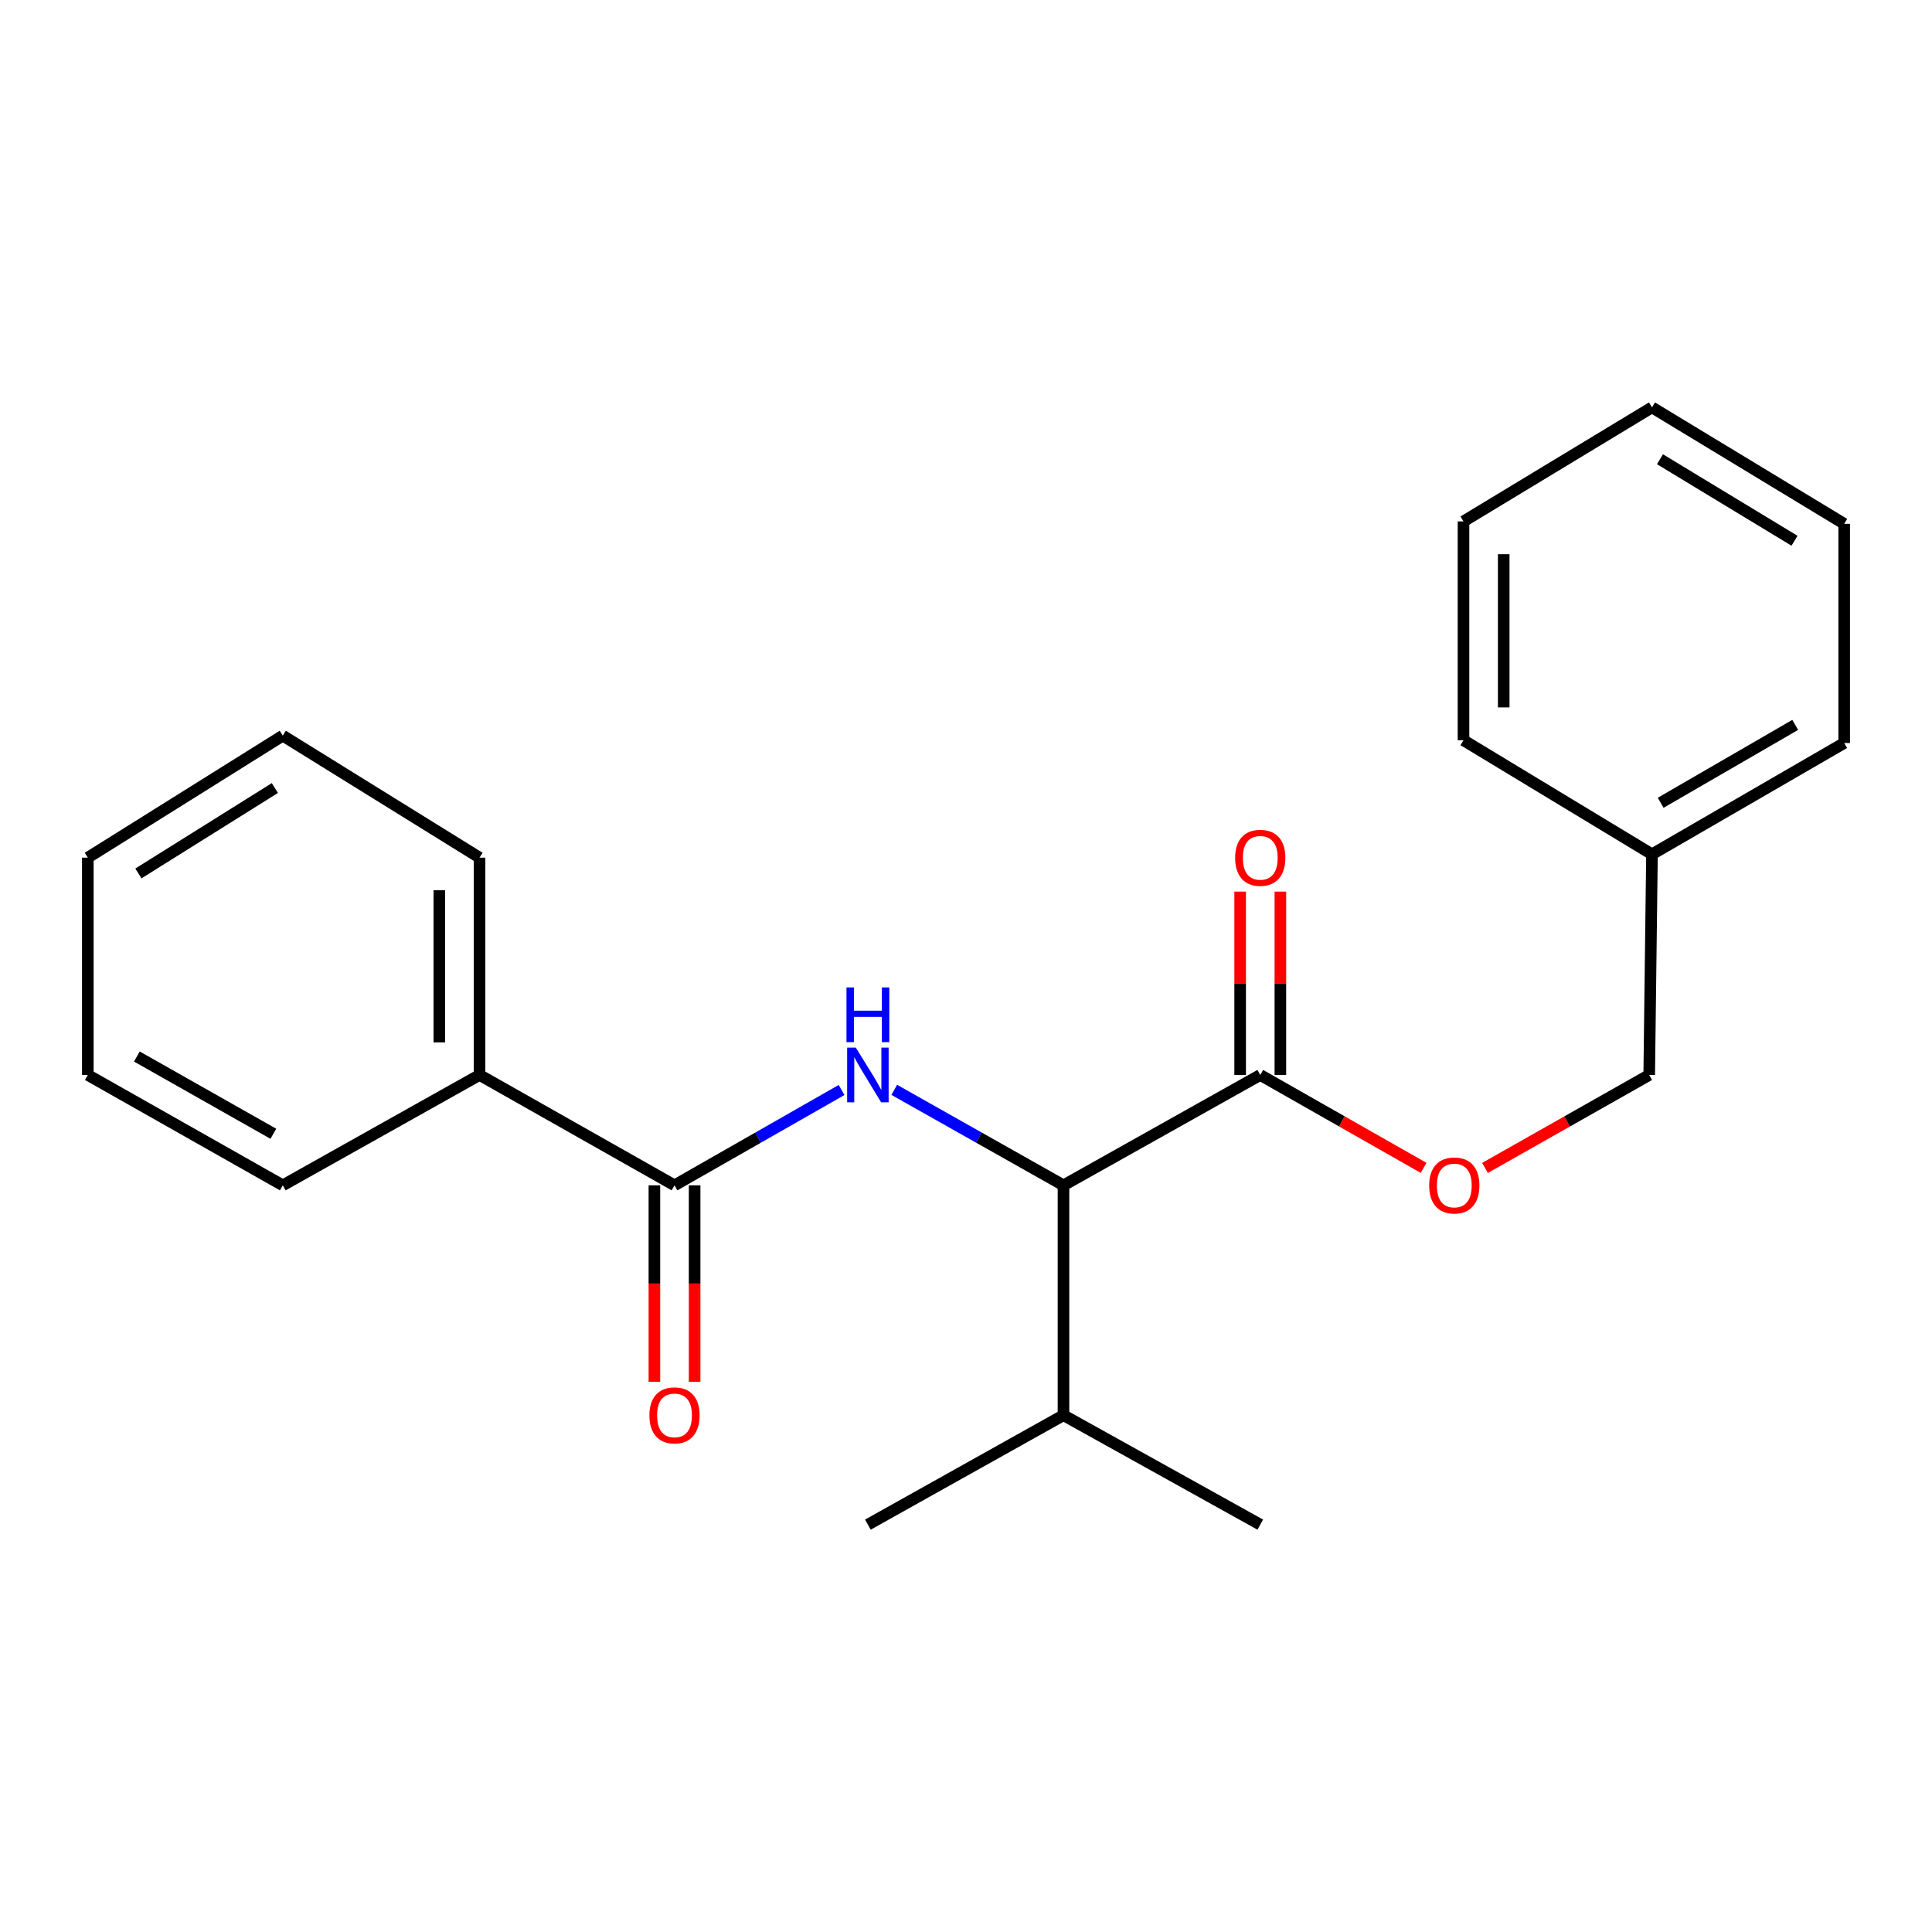 <?xml version='1.0' encoding='iso-8859-1'?>
<svg version='1.1' baseProfile='full'
              xmlns='http://www.w3.org/2000/svg'
                      xmlns:rdkit='http://www.rdkit.org/xml'
                      xmlns:xlink='http://www.w3.org/1999/xlink'
                  xml:space='preserve'
width='1000px' height='1000px' viewBox='0 0 1000 1000'>
<!-- END OF HEADER -->
<rect style='opacity:1.0;fill:#FFFFFF;stroke:none' width='1000' height='1000' x='0' y='0'> </rect>
<path class='bond-0' d='M 435.598,564.175 L 392.361,588.848' style='fill:none;fill-rule:evenodd;stroke:#0000FF;stroke-width:6px;stroke-linecap:butt;stroke-linejoin:miter;stroke-opacity:1' />
<path class='bond-0' d='M 392.361,588.848 L 349.125,613.521' style='fill:none;fill-rule:evenodd;stroke:#000000;stroke-width:6px;stroke-linecap:butt;stroke-linejoin:miter;stroke-opacity:1' />
<path class='bond-1' d='M 462.865,564.101 L 506.661,588.811' style='fill:none;fill-rule:evenodd;stroke:#0000FF;stroke-width:6px;stroke-linecap:butt;stroke-linejoin:miter;stroke-opacity:1' />
<path class='bond-1' d='M 506.661,588.811 L 550.458,613.521' style='fill:none;fill-rule:evenodd;stroke:#000000;stroke-width:6px;stroke-linecap:butt;stroke-linejoin:miter;stroke-opacity:1' />
<path class='bond-4' d='M 338.716,613.521 L 338.716,664.369' style='fill:none;fill-rule:evenodd;stroke:#000000;stroke-width:6px;stroke-linecap:butt;stroke-linejoin:miter;stroke-opacity:1' />
<path class='bond-4' d='M 338.716,664.369 L 338.716,715.217' style='fill:none;fill-rule:evenodd;stroke:#FF0000;stroke-width:6px;stroke-linecap:butt;stroke-linejoin:miter;stroke-opacity:1' />
<path class='bond-4' d='M 359.533,613.521 L 359.533,664.369' style='fill:none;fill-rule:evenodd;stroke:#000000;stroke-width:6px;stroke-linecap:butt;stroke-linejoin:miter;stroke-opacity:1' />
<path class='bond-4' d='M 359.533,664.369 L 359.533,715.217' style='fill:none;fill-rule:evenodd;stroke:#FF0000;stroke-width:6px;stroke-linecap:butt;stroke-linejoin:miter;stroke-opacity:1' />
<path class='bond-5' d='M 349.125,613.521 L 248.21,556.402' style='fill:none;fill-rule:evenodd;stroke:#000000;stroke-width:6px;stroke-linecap:butt;stroke-linejoin:miter;stroke-opacity:1' />
<path class='bond-2' d='M 550.458,613.521 L 652.309,556.402' style='fill:none;fill-rule:evenodd;stroke:#000000;stroke-width:6px;stroke-linecap:butt;stroke-linejoin:miter;stroke-opacity:1' />
<path class='bond-7' d='M 550.458,613.521 L 550.458,732.512' style='fill:none;fill-rule:evenodd;stroke:#000000;stroke-width:6px;stroke-linecap:butt;stroke-linejoin:miter;stroke-opacity:1' />
<path class='bond-3' d='M 652.309,556.402 L 694.58,580.443' style='fill:none;fill-rule:evenodd;stroke:#000000;stroke-width:6px;stroke-linecap:butt;stroke-linejoin:miter;stroke-opacity:1' />
<path class='bond-3' d='M 694.58,580.443 L 736.85,604.484' style='fill:none;fill-rule:evenodd;stroke:#FF0000;stroke-width:6px;stroke-linecap:butt;stroke-linejoin:miter;stroke-opacity:1' />
<path class='bond-6' d='M 662.718,556.402 L 662.718,508.948' style='fill:none;fill-rule:evenodd;stroke:#000000;stroke-width:6px;stroke-linecap:butt;stroke-linejoin:miter;stroke-opacity:1' />
<path class='bond-6' d='M 662.718,508.948 L 662.718,461.494' style='fill:none;fill-rule:evenodd;stroke:#FF0000;stroke-width:6px;stroke-linecap:butt;stroke-linejoin:miter;stroke-opacity:1' />
<path class='bond-6' d='M 641.901,556.402 L 641.901,508.948' style='fill:none;fill-rule:evenodd;stroke:#000000;stroke-width:6px;stroke-linecap:butt;stroke-linejoin:miter;stroke-opacity:1' />
<path class='bond-6' d='M 641.901,508.948 L 641.901,461.494' style='fill:none;fill-rule:evenodd;stroke:#FF0000;stroke-width:6px;stroke-linecap:butt;stroke-linejoin:miter;stroke-opacity:1' />
<path class='bond-8' d='M 768.637,604.52 L 811.134,580.461' style='fill:none;fill-rule:evenodd;stroke:#FF0000;stroke-width:6px;stroke-linecap:butt;stroke-linejoin:miter;stroke-opacity:1' />
<path class='bond-8' d='M 811.134,580.461 L 853.63,556.402' style='fill:none;fill-rule:evenodd;stroke:#000000;stroke-width:6px;stroke-linecap:butt;stroke-linejoin:miter;stroke-opacity:1' />
<path class='bond-10' d='M 248.21,556.402 L 248.21,443.922' style='fill:none;fill-rule:evenodd;stroke:#000000;stroke-width:6px;stroke-linecap:butt;stroke-linejoin:miter;stroke-opacity:1' />
<path class='bond-10' d='M 227.393,539.53 L 227.393,460.794' style='fill:none;fill-rule:evenodd;stroke:#000000;stroke-width:6px;stroke-linecap:butt;stroke-linejoin:miter;stroke-opacity:1' />
<path class='bond-11' d='M 248.21,556.402 L 146.37,613.521' style='fill:none;fill-rule:evenodd;stroke:#000000;stroke-width:6px;stroke-linecap:butt;stroke-linejoin:miter;stroke-opacity:1' />
<path class='bond-12' d='M 550.458,732.512 L 652.309,789.145' style='fill:none;fill-rule:evenodd;stroke:#000000;stroke-width:6px;stroke-linecap:butt;stroke-linejoin:miter;stroke-opacity:1' />
<path class='bond-13' d='M 550.458,732.512 L 449.219,789.145' style='fill:none;fill-rule:evenodd;stroke:#000000;stroke-width:6px;stroke-linecap:butt;stroke-linejoin:miter;stroke-opacity:1' />
<path class='bond-9' d='M 853.63,556.402 L 855.064,442.176' style='fill:none;fill-rule:evenodd;stroke:#000000;stroke-width:6px;stroke-linecap:butt;stroke-linejoin:miter;stroke-opacity:1' />
<path class='bond-14' d='M 855.064,442.176 L 954.545,384.583' style='fill:none;fill-rule:evenodd;stroke:#000000;stroke-width:6px;stroke-linecap:butt;stroke-linejoin:miter;stroke-opacity:1' />
<path class='bond-14' d='M 859.557,415.521 L 929.194,375.206' style='fill:none;fill-rule:evenodd;stroke:#000000;stroke-width:6px;stroke-linecap:butt;stroke-linejoin:miter;stroke-opacity:1' />
<path class='bond-15' d='M 855.064,442.176 L 757.503,383.149' style='fill:none;fill-rule:evenodd;stroke:#000000;stroke-width:6px;stroke-linecap:butt;stroke-linejoin:miter;stroke-opacity:1' />
<path class='bond-17' d='M 248.21,443.922 L 146.37,380.766' style='fill:none;fill-rule:evenodd;stroke:#000000;stroke-width:6px;stroke-linecap:butt;stroke-linejoin:miter;stroke-opacity:1' />
<path class='bond-16' d='M 146.37,613.521 L 45.455,556.402' style='fill:none;fill-rule:evenodd;stroke:#000000;stroke-width:6px;stroke-linecap:butt;stroke-linejoin:miter;stroke-opacity:1' />
<path class='bond-16' d='M 141.486,586.837 L 70.846,546.854' style='fill:none;fill-rule:evenodd;stroke:#000000;stroke-width:6px;stroke-linecap:butt;stroke-linejoin:miter;stroke-opacity:1' />
<path class='bond-19' d='M 954.545,384.583 L 954.545,271.131' style='fill:none;fill-rule:evenodd;stroke:#000000;stroke-width:6px;stroke-linecap:butt;stroke-linejoin:miter;stroke-opacity:1' />
<path class='bond-18' d='M 757.503,383.149 L 757.503,269.871' style='fill:none;fill-rule:evenodd;stroke:#000000;stroke-width:6px;stroke-linecap:butt;stroke-linejoin:miter;stroke-opacity:1' />
<path class='bond-18' d='M 778.32,366.157 L 778.32,286.862' style='fill:none;fill-rule:evenodd;stroke:#000000;stroke-width:6px;stroke-linecap:butt;stroke-linejoin:miter;stroke-opacity:1' />
<path class='bond-21' d='M 45.455,556.402 L 45.455,443.922' style='fill:none;fill-rule:evenodd;stroke:#000000;stroke-width:6px;stroke-linecap:butt;stroke-linejoin:miter;stroke-opacity:1' />
<path class='bond-22' d='M 146.37,380.766 L 45.455,443.922' style='fill:none;fill-rule:evenodd;stroke:#000000;stroke-width:6px;stroke-linecap:butt;stroke-linejoin:miter;stroke-opacity:1' />
<path class='bond-22' d='M 142.276,407.886 L 71.635,452.095' style='fill:none;fill-rule:evenodd;stroke:#000000;stroke-width:6px;stroke-linecap:butt;stroke-linejoin:miter;stroke-opacity:1' />
<path class='bond-20' d='M 757.503,269.871 L 855.064,210.855' style='fill:none;fill-rule:evenodd;stroke:#000000;stroke-width:6px;stroke-linecap:butt;stroke-linejoin:miter;stroke-opacity:1' />
<path class='bond-23' d='M 954.545,271.131 L 855.064,210.855' style='fill:none;fill-rule:evenodd;stroke:#000000;stroke-width:6px;stroke-linecap:butt;stroke-linejoin:miter;stroke-opacity:1' />
<path class='bond-23' d='M 928.836,279.894 L 859.199,237.7' style='fill:none;fill-rule:evenodd;stroke:#000000;stroke-width:6px;stroke-linecap:butt;stroke-linejoin:miter;stroke-opacity:1' />
<path  class='atom-0' d='M 442.959 542.242
L 452.239 557.242
Q 453.159 558.722, 454.639 561.402
Q 456.119 564.082, 456.199 564.242
L 456.199 542.242
L 459.959 542.242
L 459.959 570.562
L 456.079 570.562
L 446.119 554.162
Q 444.959 552.242, 443.719 550.042
Q 442.519 547.842, 442.159 547.162
L 442.159 570.562
L 438.479 570.562
L 438.479 542.242
L 442.959 542.242
' fill='#0000FF'/>
<path  class='atom-0' d='M 438.139 511.09
L 441.979 511.09
L 441.979 523.13
L 456.459 523.13
L 456.459 511.09
L 460.299 511.09
L 460.299 539.41
L 456.459 539.41
L 456.459 526.33
L 441.979 526.33
L 441.979 539.41
L 438.139 539.41
L 438.139 511.09
' fill='#0000FF'/>
<path  class='atom-4' d='M 739.739 613.601
Q 739.739 606.801, 743.099 603.001
Q 746.459 599.201, 752.739 599.201
Q 759.019 599.201, 762.379 603.001
Q 765.739 606.801, 765.739 613.601
Q 765.739 620.481, 762.339 624.401
Q 758.939 628.281, 752.739 628.281
Q 746.499 628.281, 743.099 624.401
Q 739.739 620.521, 739.739 613.601
M 752.739 625.081
Q 757.059 625.081, 759.379 622.201
Q 761.739 619.281, 761.739 613.601
Q 761.739 608.041, 759.379 605.241
Q 757.059 602.401, 752.739 602.401
Q 748.419 602.401, 746.059 605.201
Q 743.739 608.001, 743.739 613.601
Q 743.739 619.321, 746.059 622.201
Q 748.419 625.081, 752.739 625.081
' fill='#FF0000'/>
<path  class='atom-5' d='M 336.125 732.592
Q 336.125 725.792, 339.485 721.992
Q 342.845 718.192, 349.125 718.192
Q 355.405 718.192, 358.765 721.992
Q 362.125 725.792, 362.125 732.592
Q 362.125 739.472, 358.725 743.392
Q 355.325 747.272, 349.125 747.272
Q 342.885 747.272, 339.485 743.392
Q 336.125 739.512, 336.125 732.592
M 349.125 744.072
Q 353.445 744.072, 355.765 741.192
Q 358.125 738.272, 358.125 732.592
Q 358.125 727.032, 355.765 724.232
Q 353.445 721.392, 349.125 721.392
Q 344.805 721.392, 342.445 724.192
Q 340.125 726.992, 340.125 732.592
Q 340.125 738.312, 342.445 741.192
Q 344.805 744.072, 349.125 744.072
' fill='#FF0000'/>
<path  class='atom-7' d='M 639.309 444.002
Q 639.309 437.202, 642.669 433.402
Q 646.029 429.602, 652.309 429.602
Q 658.589 429.602, 661.949 433.402
Q 665.309 437.202, 665.309 444.002
Q 665.309 450.882, 661.909 454.802
Q 658.509 458.682, 652.309 458.682
Q 646.069 458.682, 642.669 454.802
Q 639.309 450.922, 639.309 444.002
M 652.309 455.482
Q 656.629 455.482, 658.949 452.602
Q 661.309 449.682, 661.309 444.002
Q 661.309 438.442, 658.949 435.642
Q 656.629 432.802, 652.309 432.802
Q 647.989 432.802, 645.629 435.602
Q 643.309 438.402, 643.309 444.002
Q 643.309 449.722, 645.629 452.602
Q 647.989 455.482, 652.309 455.482
' fill='#FF0000'/>
</svg>
